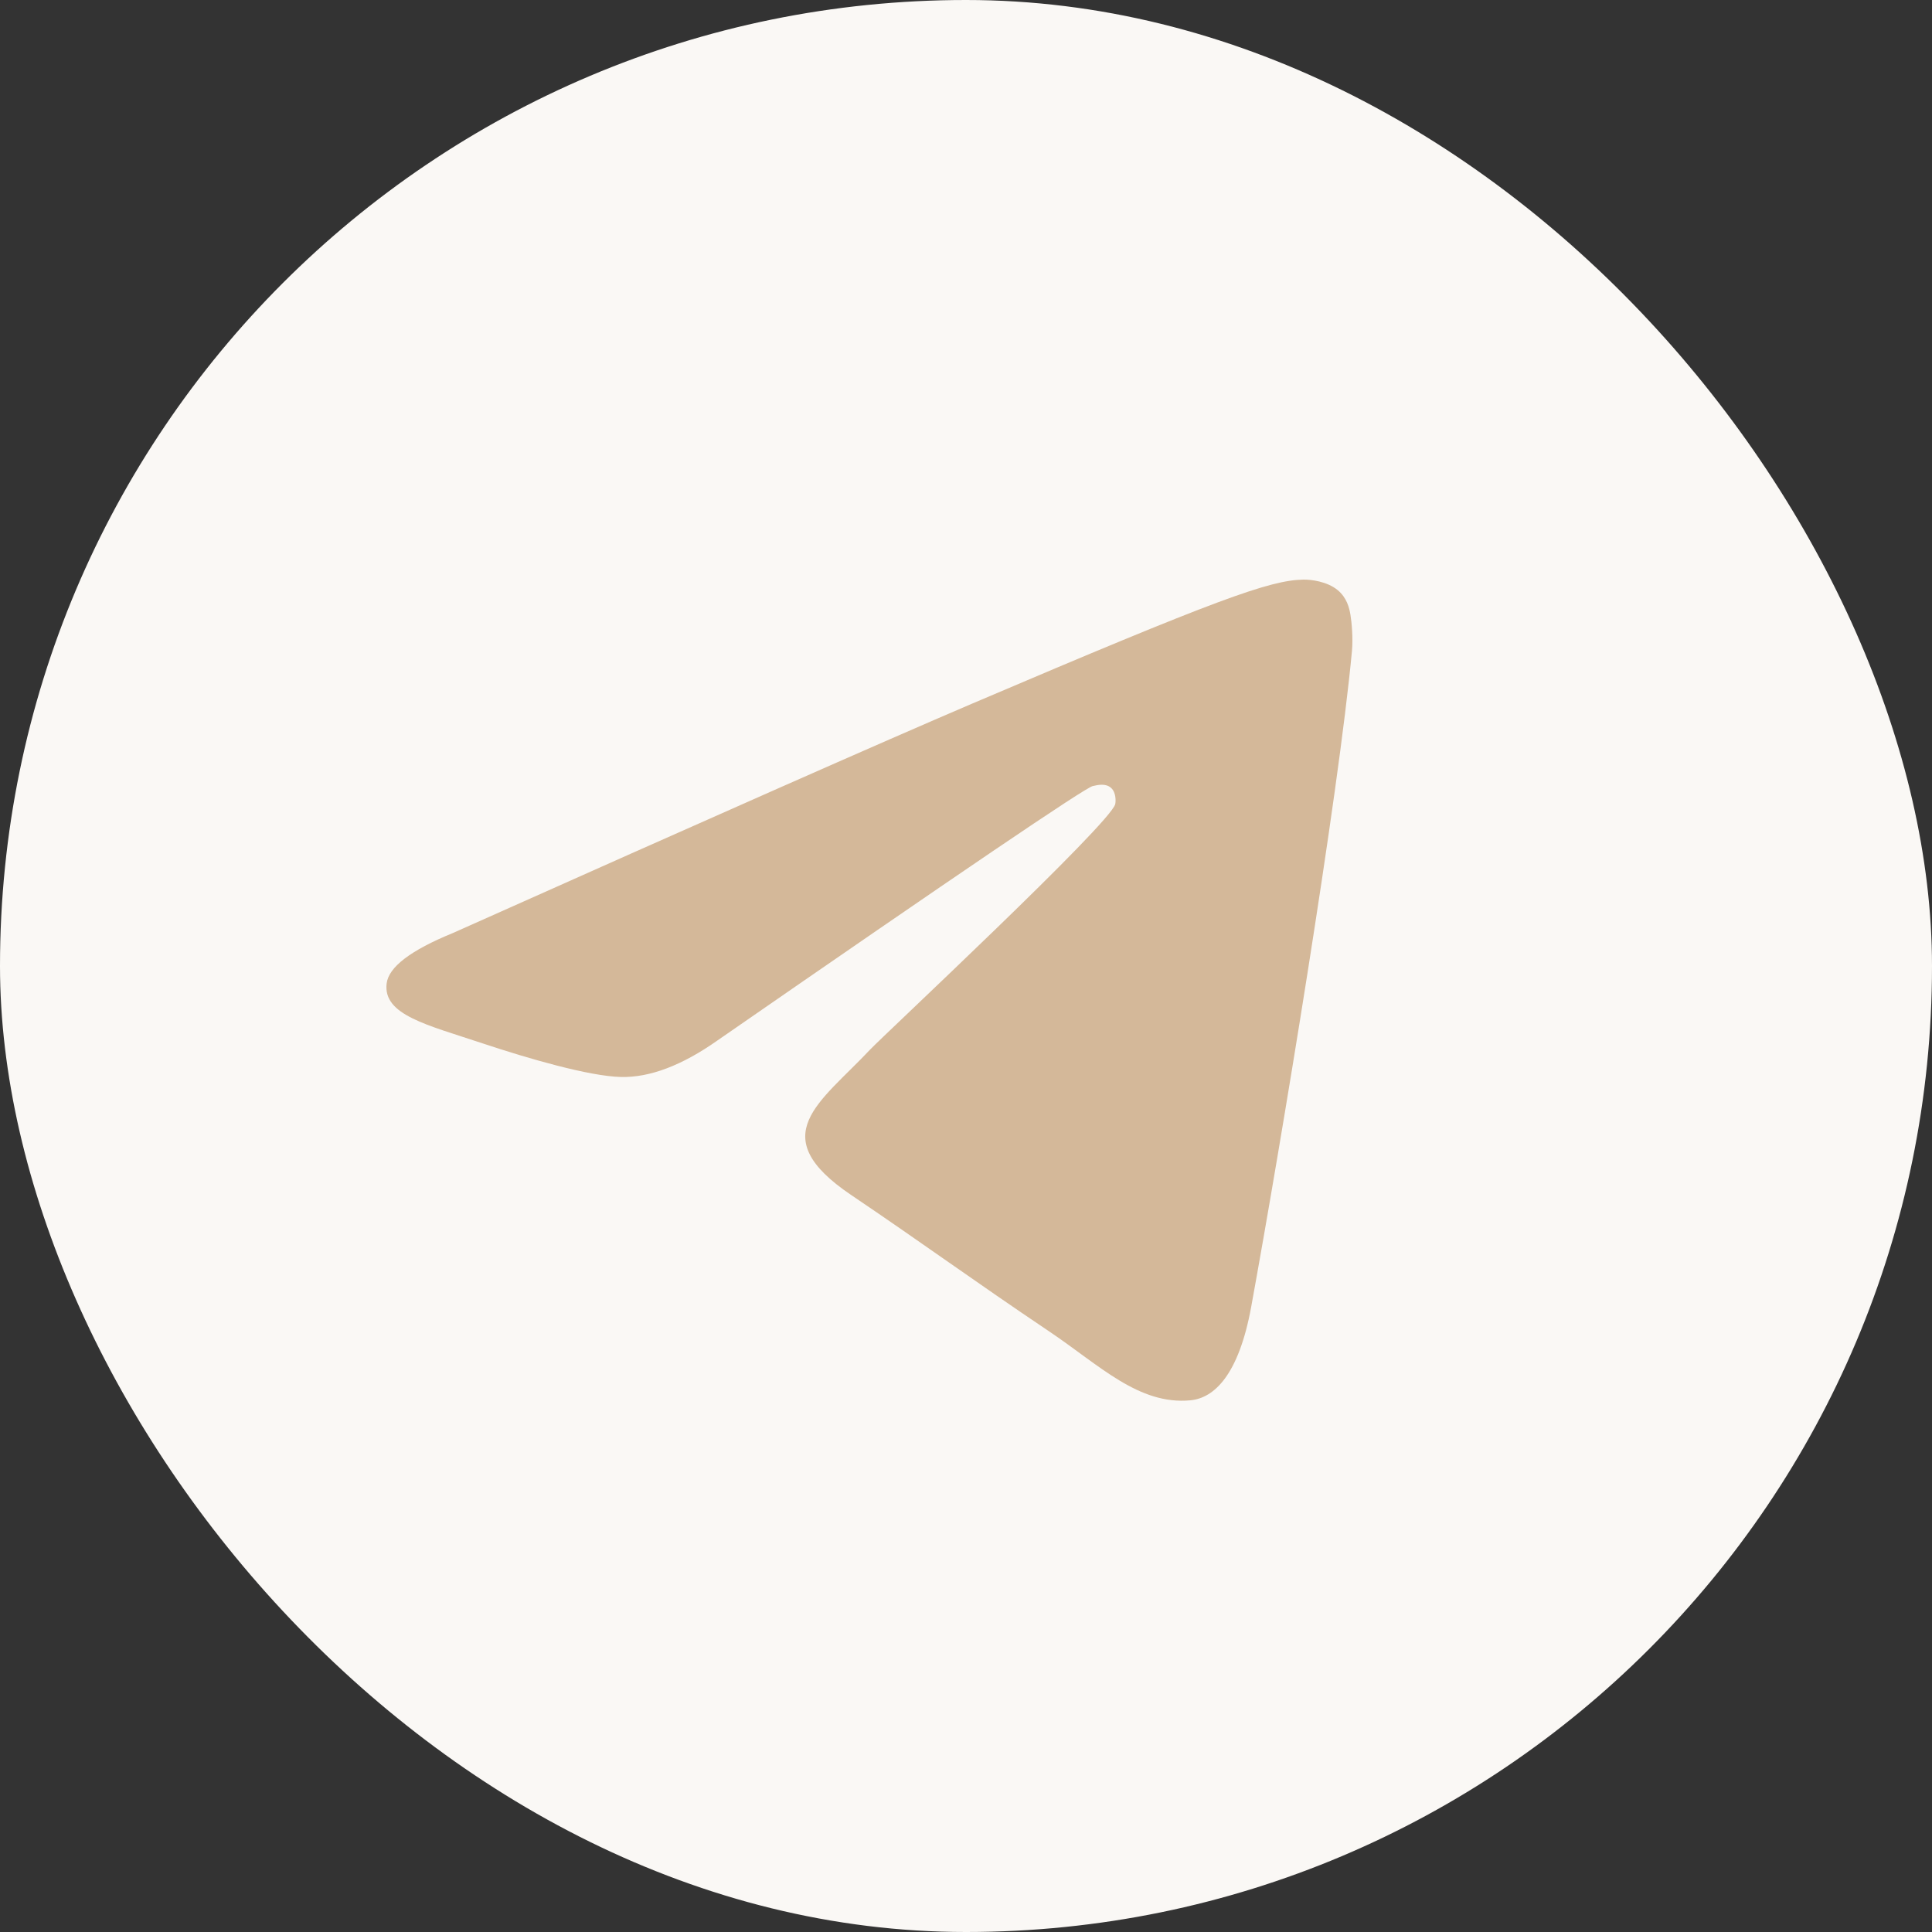 <?xml version="1.0" encoding="UTF-8"?> <svg xmlns="http://www.w3.org/2000/svg" width="40" height="40" viewBox="0 0 40 40" fill="none"><rect x="0" y="0" width="40" height="40" fill="#333333" stroke="none"/> <rect width="40" height="40" rx="20" fill="#FAF8F5"></rect> <path fill-rule="evenodd" clip-rule="evenodd" d="M9.375 19.318C14.744 16.919 18.324 15.338 20.115 14.573C25.229 12.392 26.292 12.013 26.985 12C27.137 11.997 27.478 12.036 27.698 12.22C27.884 12.375 27.936 12.584 27.96 12.731C27.985 12.878 28.015 13.213 27.991 13.475C27.714 16.462 26.515 23.71 25.905 27.055C25.646 28.471 25.138 28.945 24.646 28.992C23.577 29.093 22.765 28.267 21.729 27.57C20.108 26.48 19.192 25.802 17.619 24.739C15.8 23.51 16.979 22.834 18.015 21.73C18.287 21.442 22.999 17.046 23.09 16.647C23.101 16.597 23.112 16.411 23.004 16.313C22.896 16.215 22.738 16.248 22.623 16.275C22.46 16.313 19.871 18.068 14.855 21.541C14.12 22.059 13.454 22.311 12.858 22.298C12.2 22.283 10.935 21.916 9.995 21.603C8.842 21.218 7.925 21.015 8.005 20.362C8.046 20.022 8.503 19.674 9.375 19.318Z" fill="#D4B899"></path> </svg> 